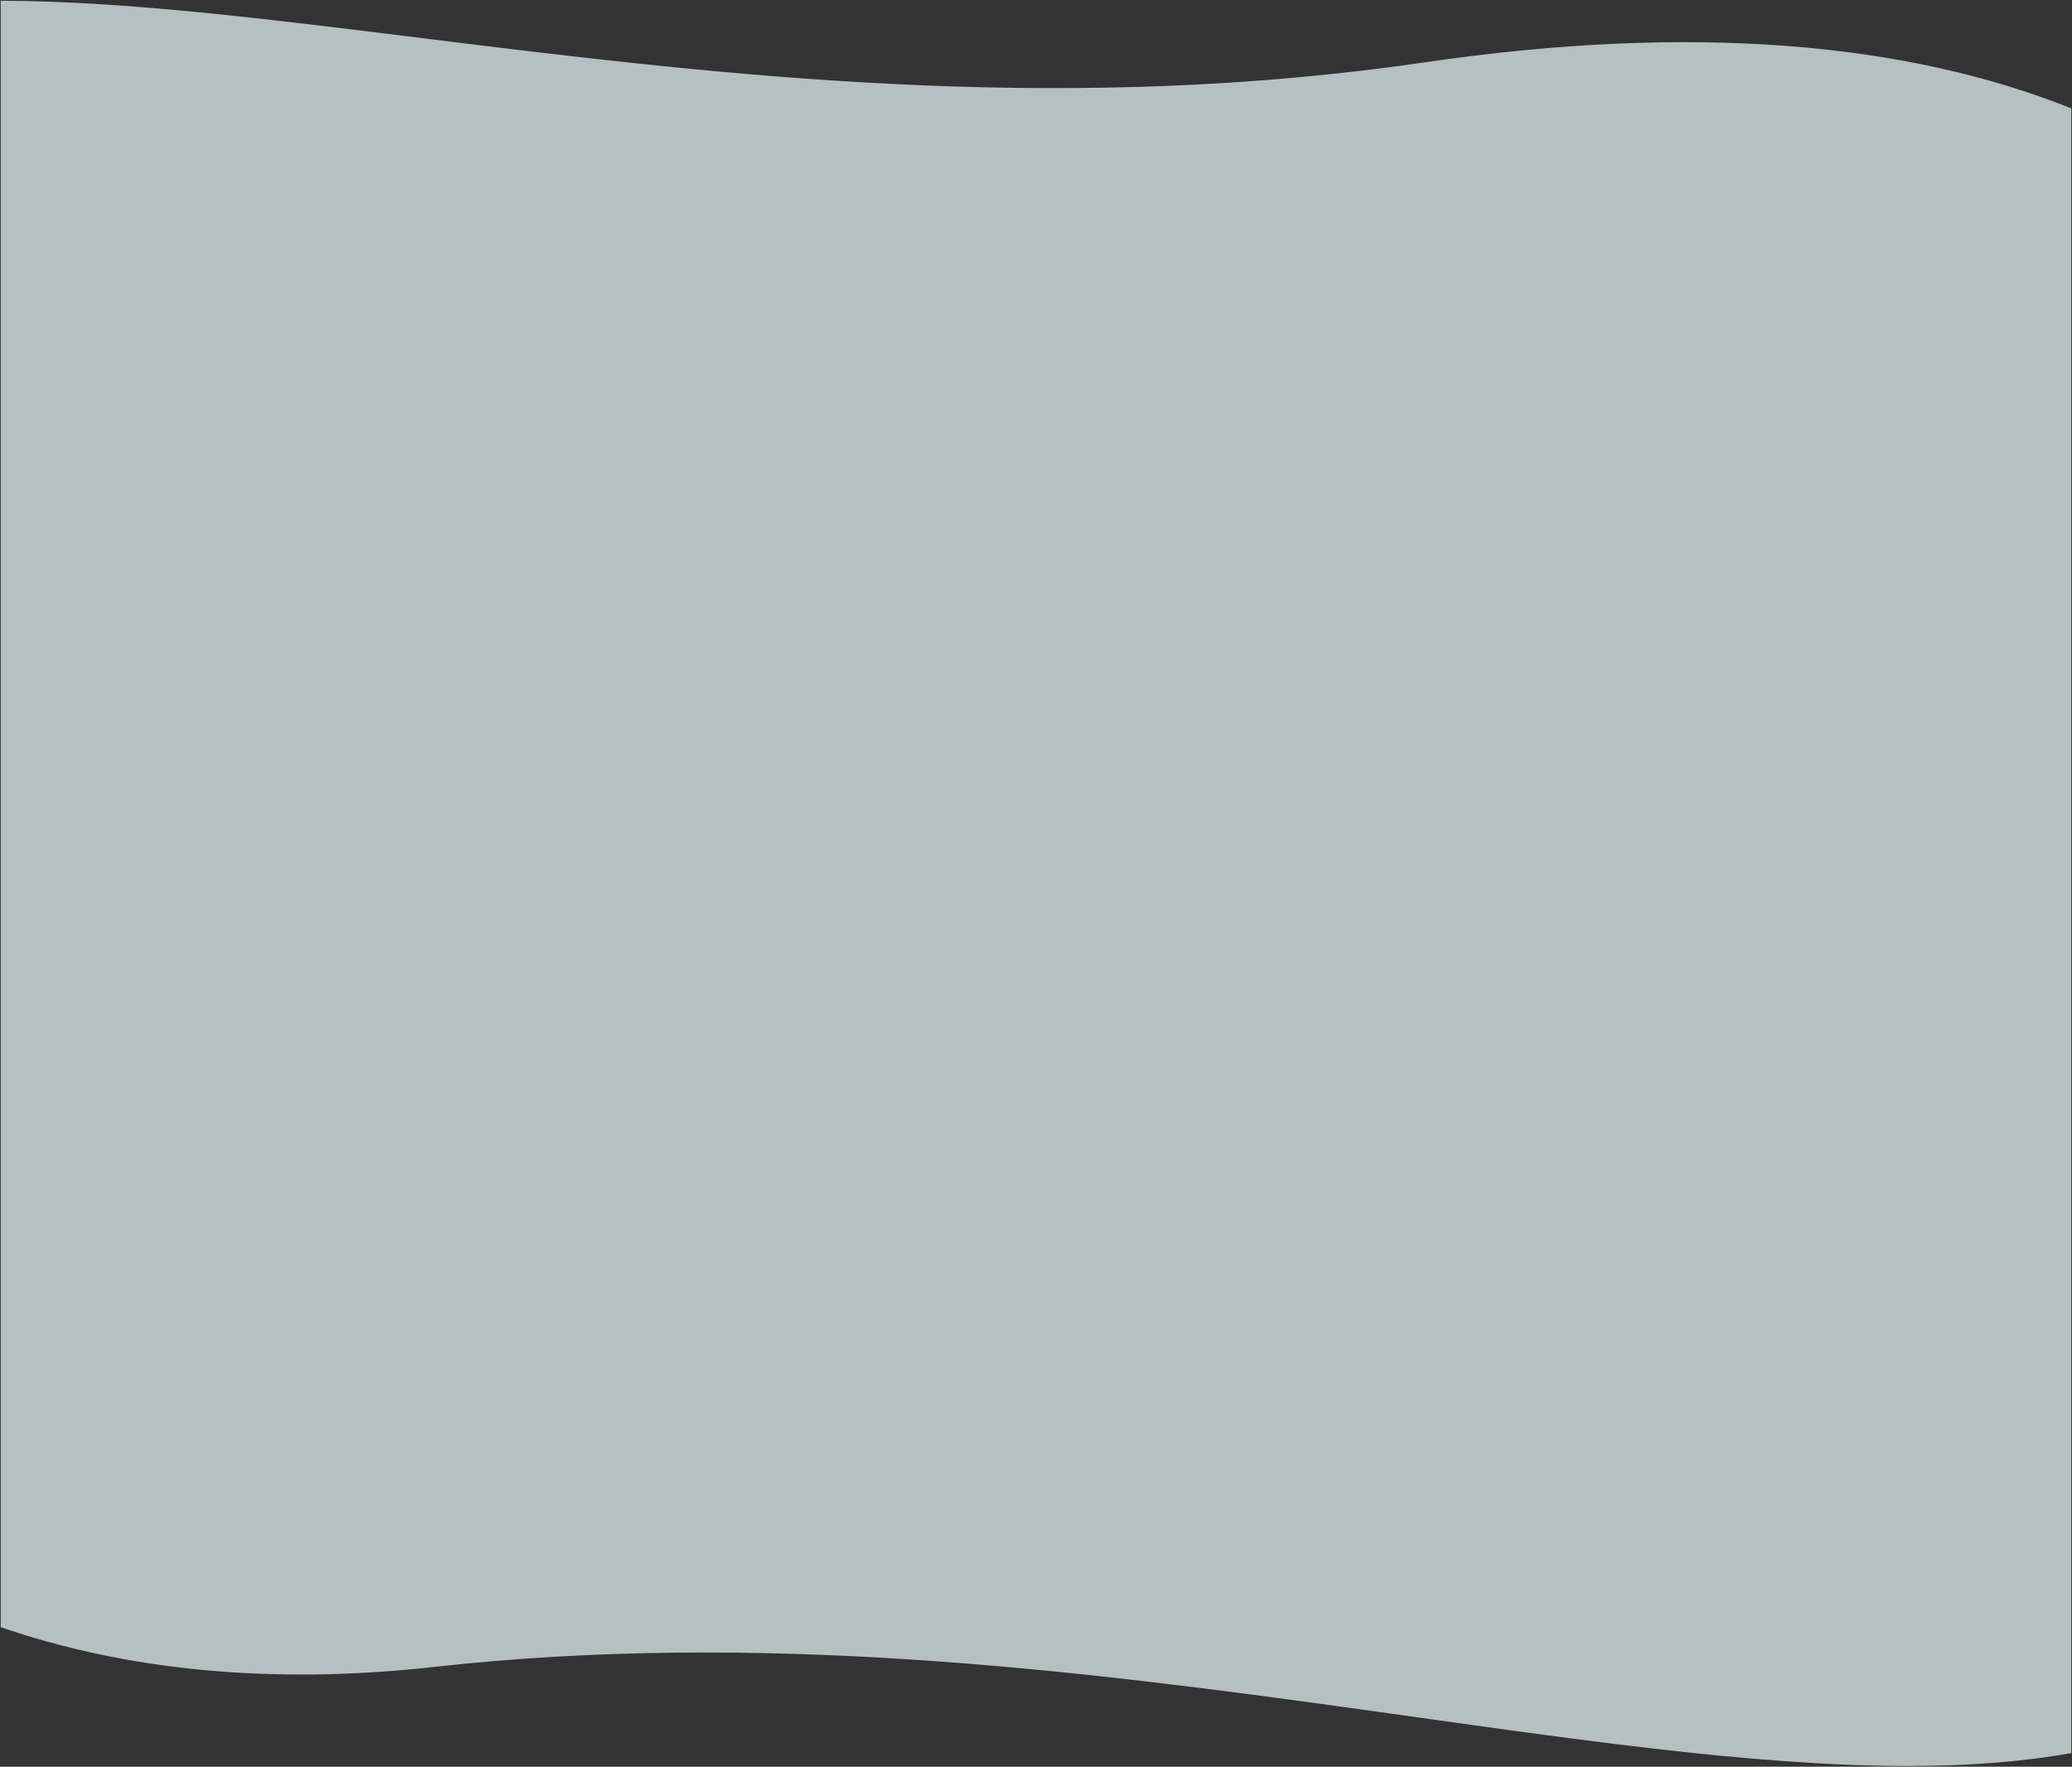 <svg xmlns="http://www.w3.org/2000/svg" width="1440" height="1227.835" viewBox="0 0 1440 1227.835">
  <rect x="0" y="0" width="1440" height="1227.835" fill="#333333" stroke="none"/>
  <path id="Intersección_6" data-name="Intersección 6" d="M-3266.7-894.128c-110.226,0-239.4-19.72-380.935-39.438-196.344-27.353-416.514-54.707-643.029-29.426-114.782,12.811-215.3,1.93-301.369-27.594V-2120.962c95.424.3,205.819,15.333,328.145,30.366,194.673,23.923,419.5,47.845,662.024,12.394,184.123-26.915,332.955-14.211,448.831,32.038V-903.118c-35.1,6.321-73.09,8.989-113.644,8.99Z" transform="translate(4592.53 2121.463)" fill="#edfcff" stroke="rgba(0,0,0,0)" stroke-miterlimit="10" stroke-width="1" opacity="0.7"/>
</svg>
